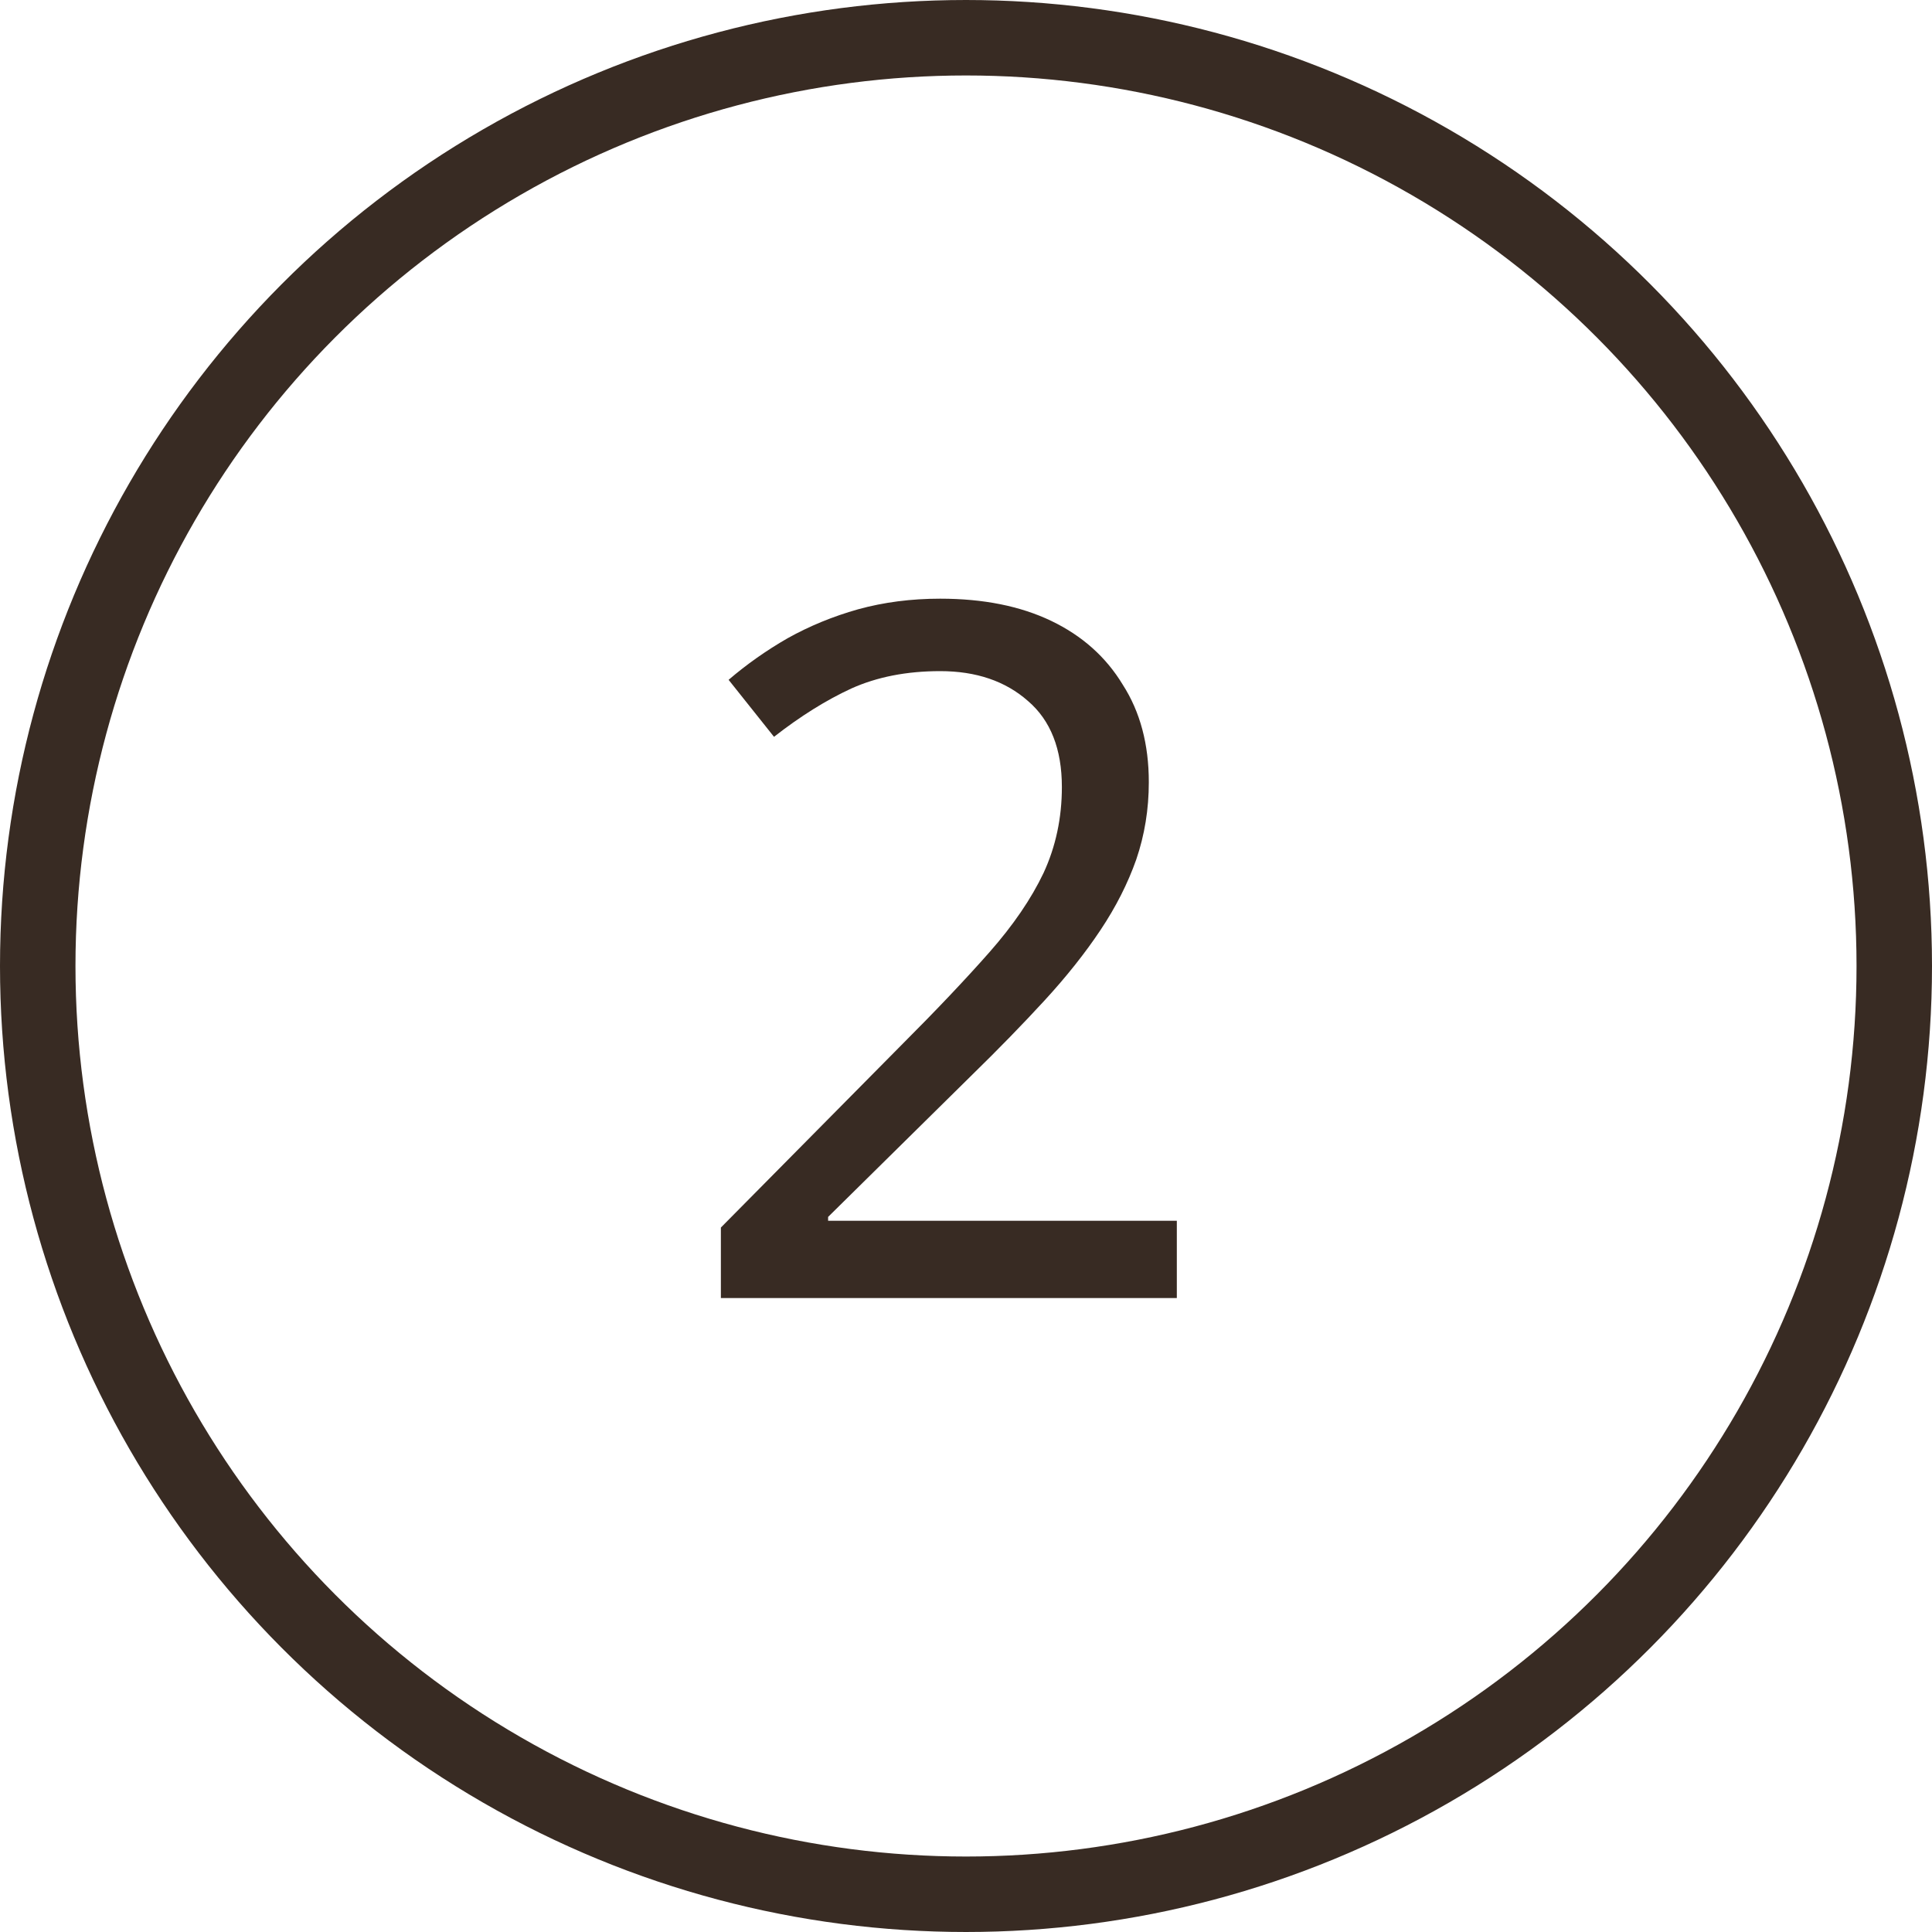 <svg xmlns="http://www.w3.org/2000/svg" width="64" height="64" viewBox="0 0 64 64" fill="none"><circle cx="32" cy="32" r="30.75" stroke="#382B23" stroke-width="2.5"></circle><path d="M38.984 43H23.88V40.664L29.864 34.616C31.016 33.464 31.986 32.44 32.776 31.544C33.565 30.648 34.162 29.773 34.568 28.92C34.973 28.045 35.176 27.096 35.176 26.072C35.176 24.813 34.802 23.864 34.056 23.224C33.309 22.563 32.338 22.232 31.144 22.232C30.034 22.232 29.053 22.424 28.2 22.808C27.368 23.192 26.514 23.725 25.64 24.408L24.136 22.52C24.733 22.008 25.384 21.549 26.088 21.144C26.813 20.739 27.592 20.419 28.424 20.184C29.277 19.949 30.184 19.832 31.144 19.832C32.573 19.832 33.8 20.077 34.824 20.568C35.848 21.059 36.637 21.763 37.192 22.68C37.768 23.576 38.056 24.653 38.056 25.912C38.056 26.808 37.917 27.661 37.64 28.472C37.362 29.261 36.968 30.04 36.456 30.808C35.944 31.576 35.325 32.355 34.6 33.144C33.874 33.933 33.074 34.755 32.2 35.608L27.432 40.312V40.44H38.984V43Z" fill="#382B23"></path></svg>